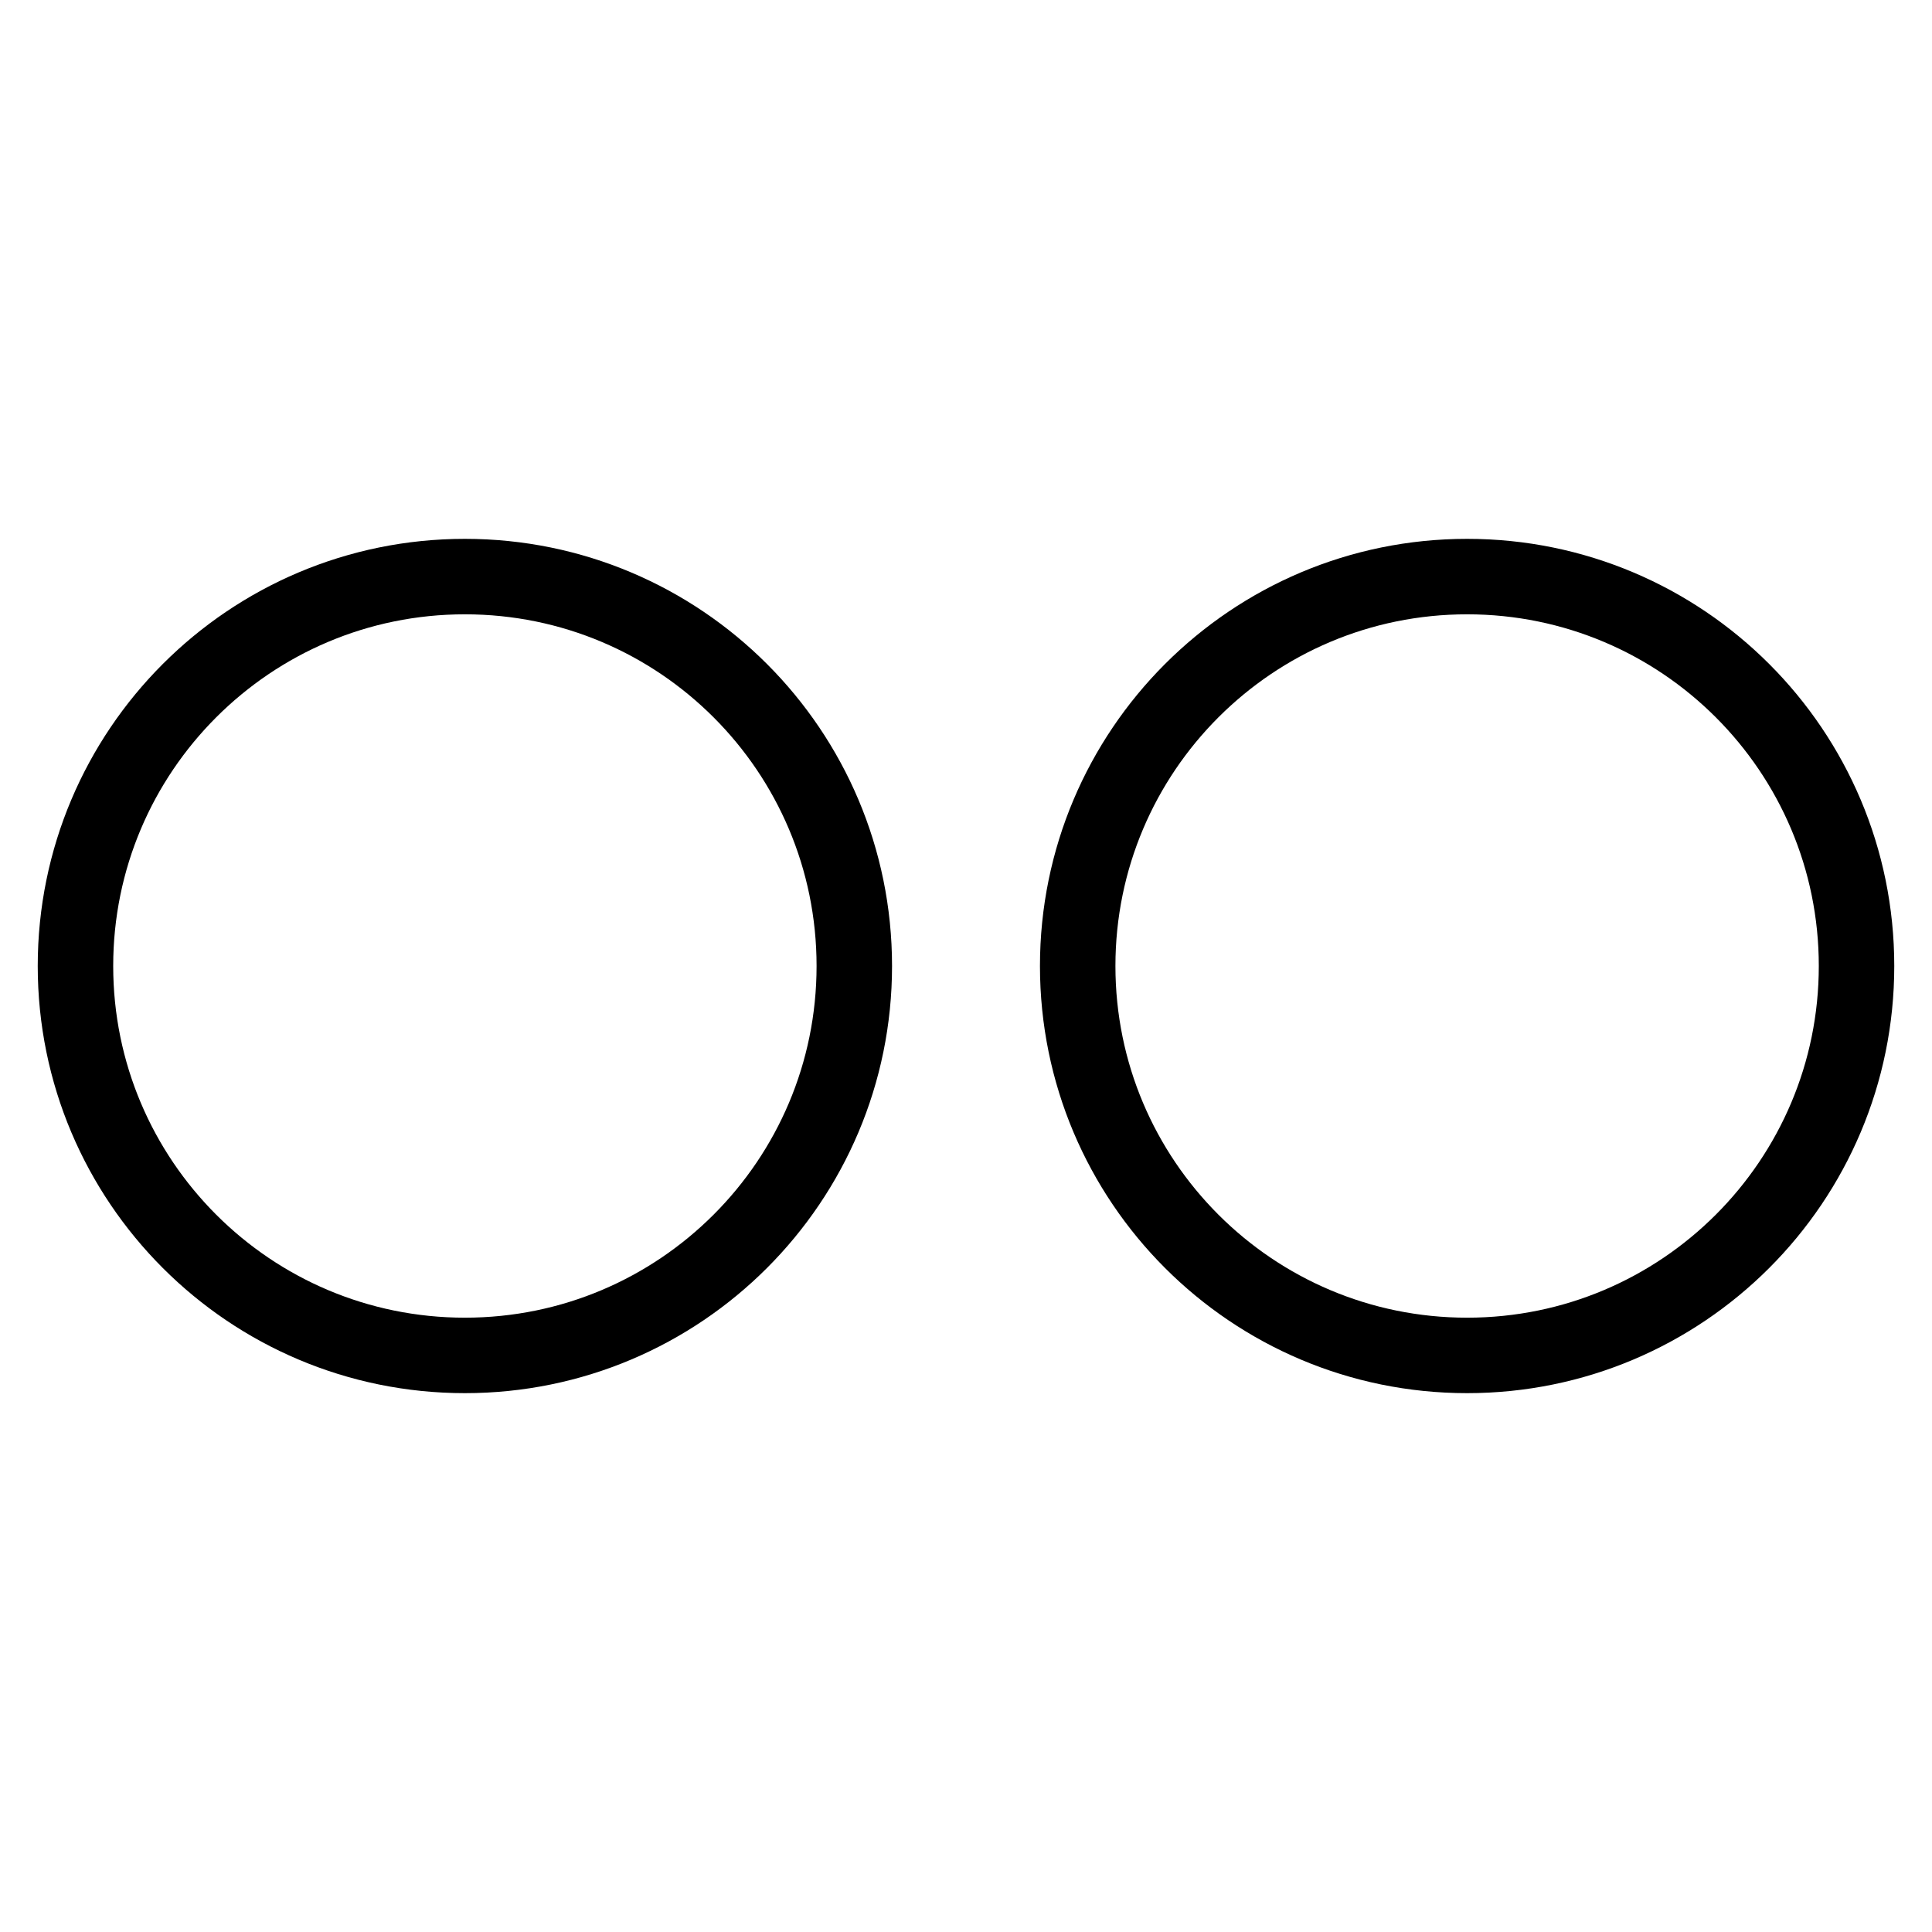 <?xml version="1.0" encoding="utf-8"?>
<!-- Svg Vector Icons : http://www.onlinewebfonts.com/icon -->
<!DOCTYPE svg PUBLIC "-//W3C//DTD SVG 1.1//EN" "http://www.w3.org/Graphics/SVG/1.1/DTD/svg11.dtd">
<svg version="1.1" xmlns="http://www.w3.org/2000/svg" xmlns:xlink="http://www.w3.org/1999/xlink" x="0px" y="0px" viewBox="0 0 256 256" enable-background="new 0 0 256 256" xml:space="preserve">
<g> <path stroke-width="10" fill-opacity="0" stroke="#000000"  d="M10,128c0,28.5,23.1,51.6,51.6,51.6s51.6-23.1,51.6-51.6S90.1,76.4,61.6,76.4S10,99.5,10,128z M142.8,128 c0,28.5,23.1,51.6,51.6,51.6S246,156.5,246,128s-23.1-51.6-51.6-51.6S142.8,99.5,142.8,128z"/></g>
</svg>